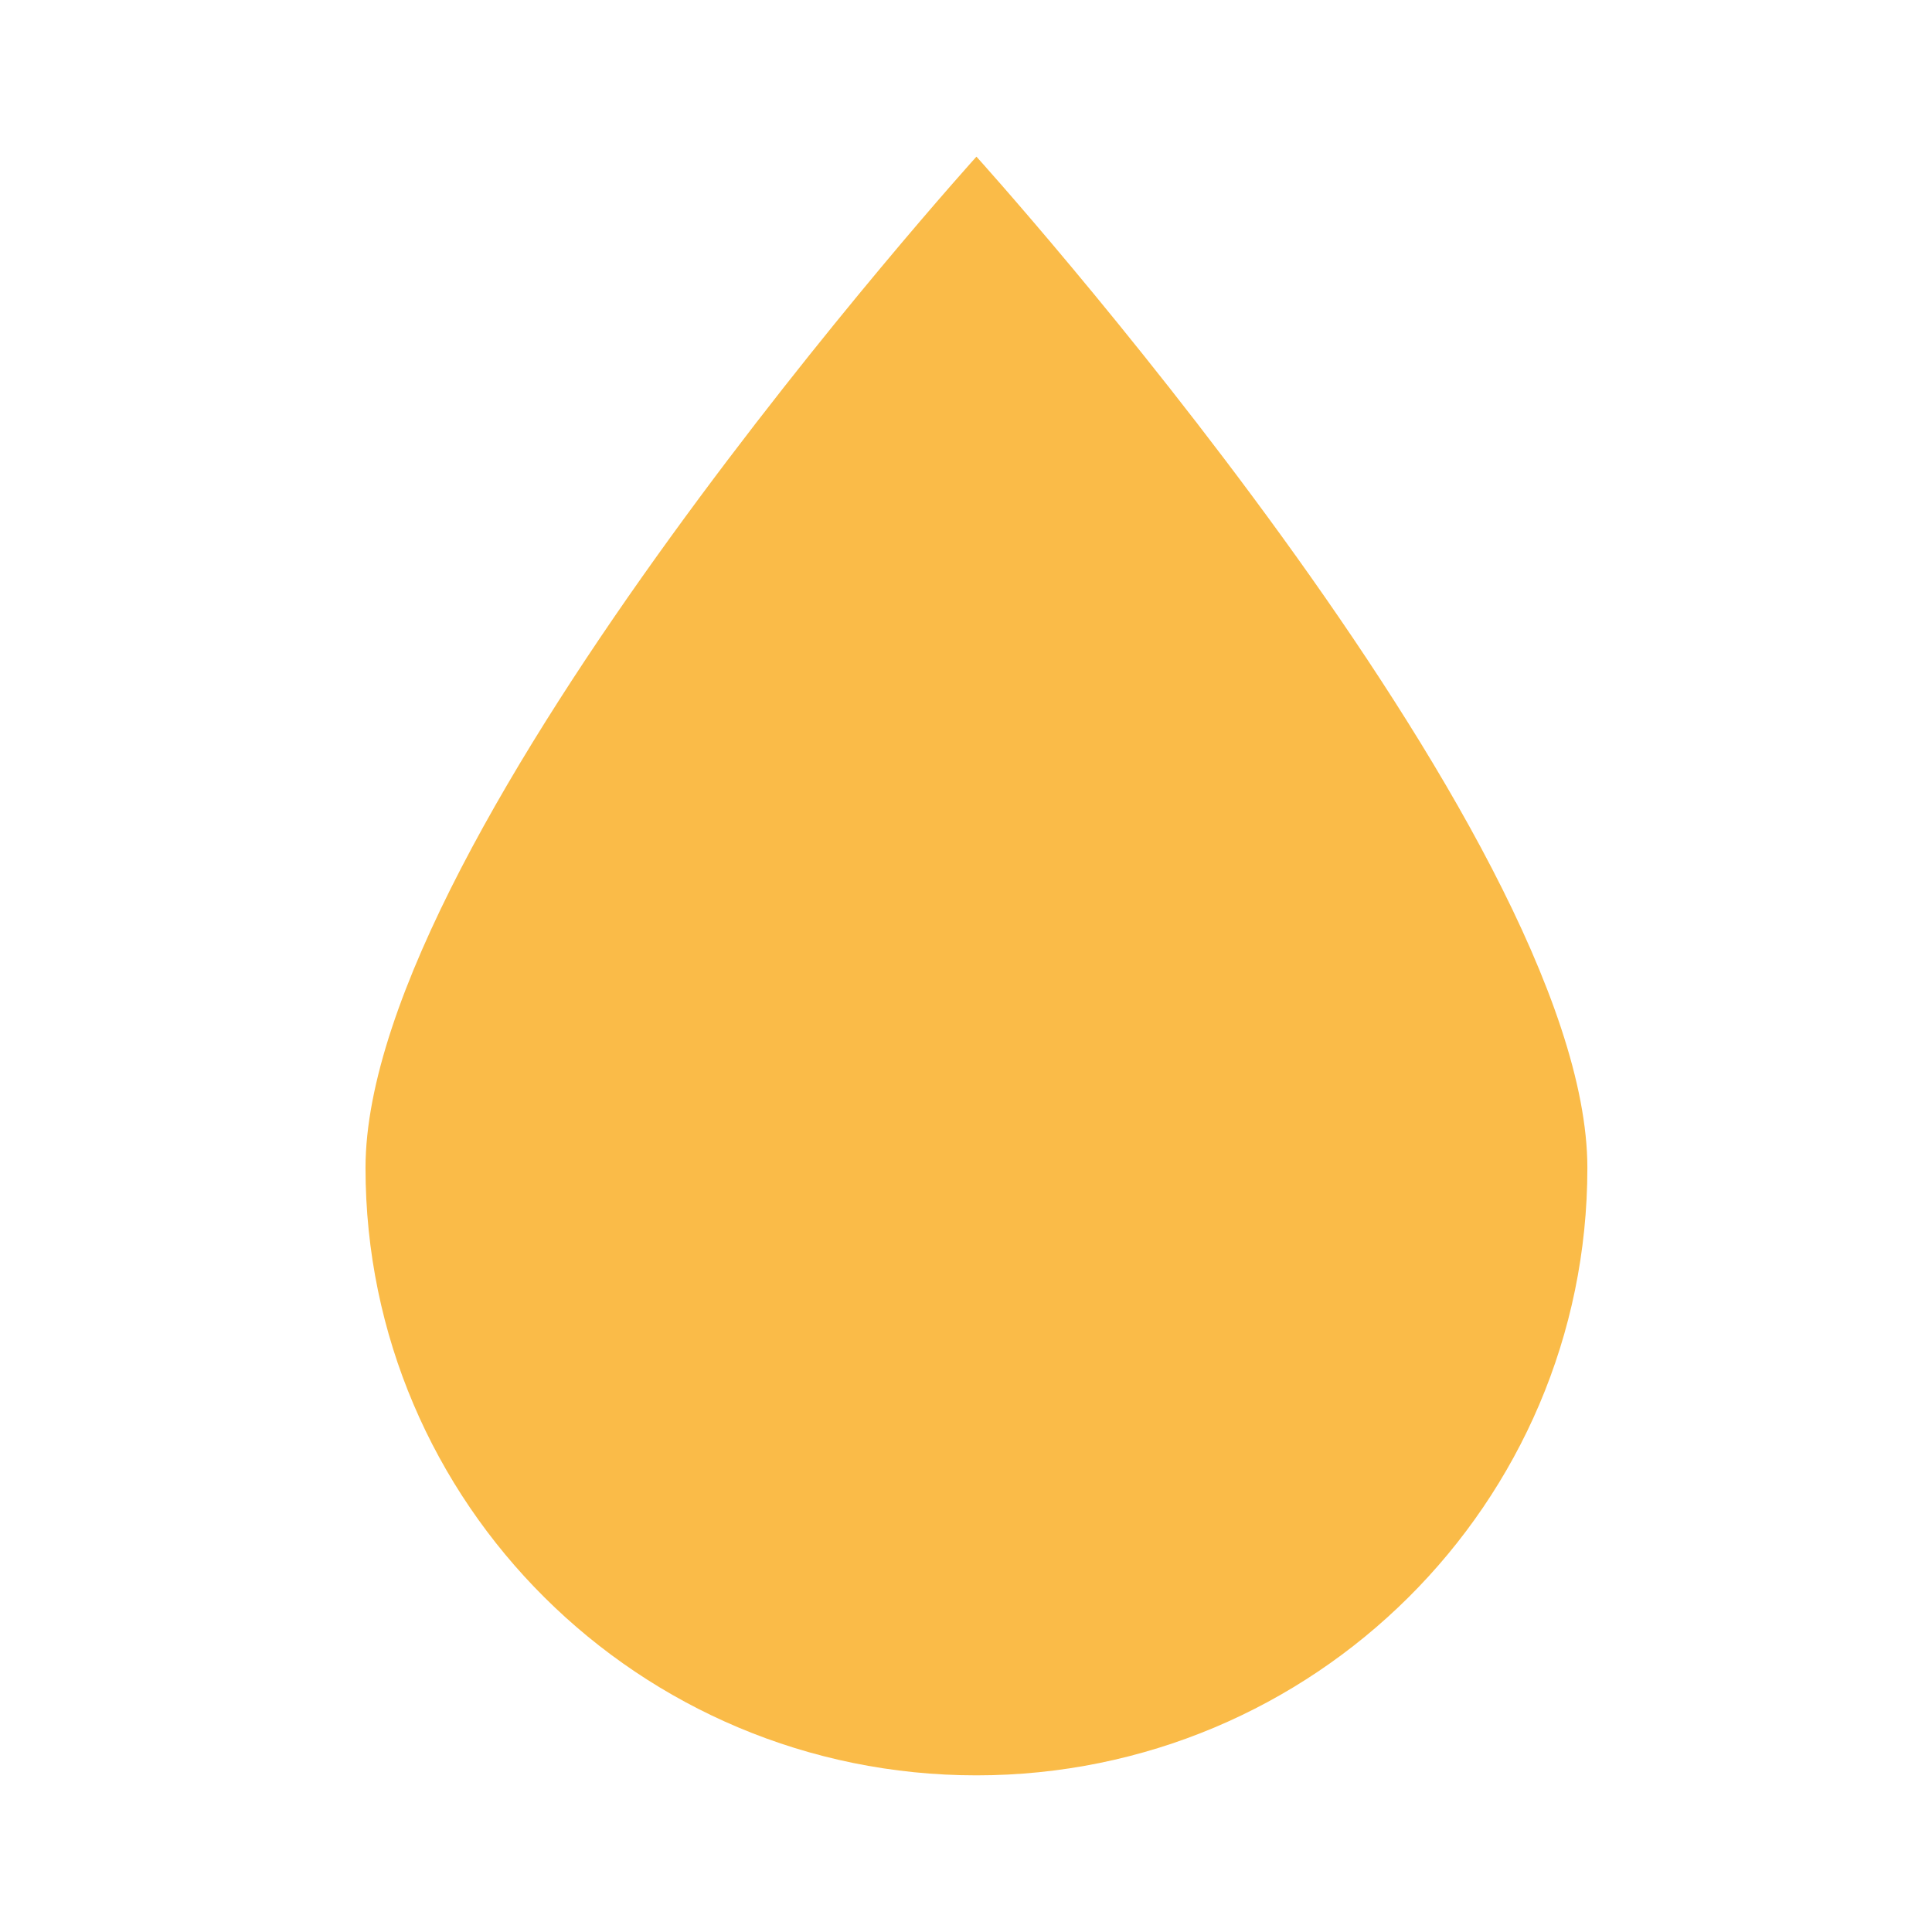 <svg width="74" height="74" viewBox="0 0 74 74" fill="none" xmlns="http://www.w3.org/2000/svg">
<path d="M37.4 68C50.32 68 60.8 57.581 60.8 44.735C60.8 31.89 37.4 6 37.4 6C37.4 6 14 31.89 14 44.735C14 57.581 24.48 68 37.4 68Z" fill="#FABB48"/>
</svg>
